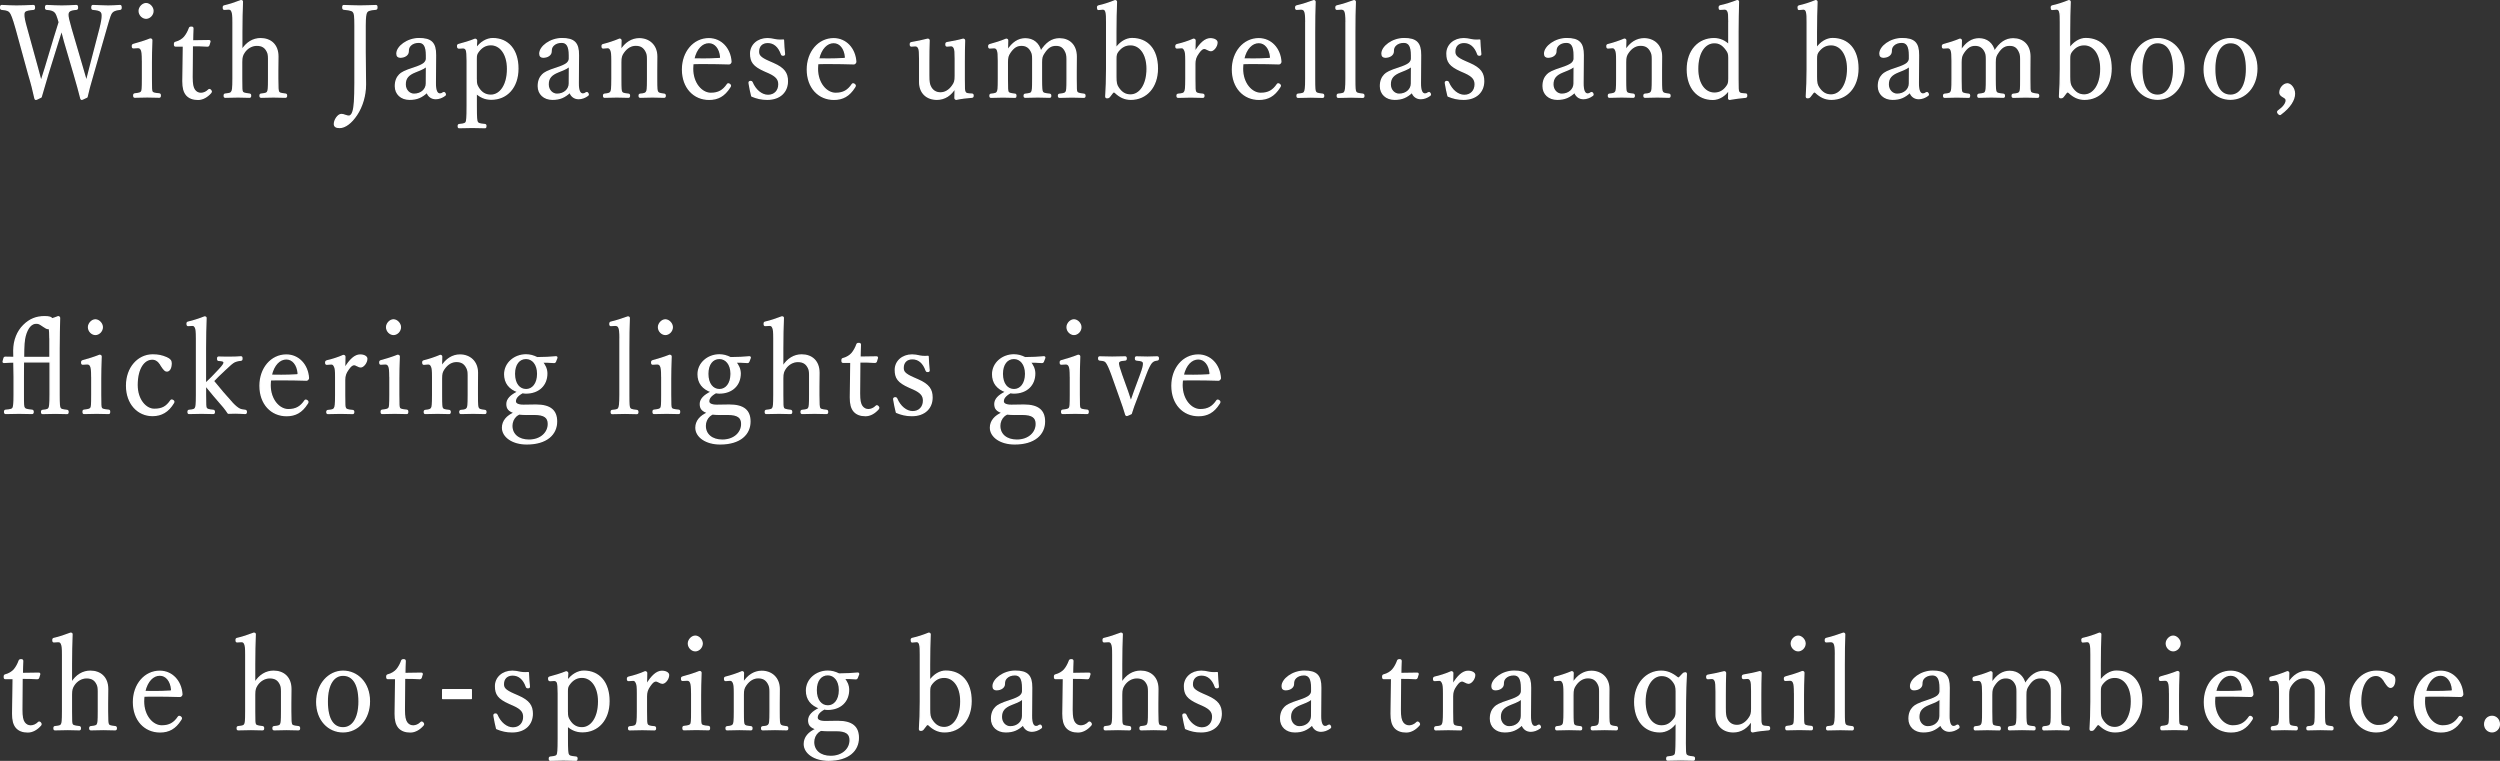 <svg enable-background="new 0 0 504.18 153.44" viewBox="0 0 504.18 153.44" xmlns="http://www.w3.org/2000/svg"><rect x="0" y="0" width="504.18" height="153.44" fill="#333333" stroke="none"/><g style="fill:#fff;stroke:#fff;stroke-width:.283;stroke-linecap:round;stroke-linejoin:round;stroke-miterlimit:10"><path d="m16.59 13.58c.42 1.4.62 2.13.84 2.89.17-.65.37-1.46.74-2.91l2.03-7.8c.32-1.27.44-2.05.44-2.57 0-.88-.32-1.2-1.88-1.33-.17-.03-.22-.08-.22-.31 0-.36.05-.42.22-.42.86.03 2.2.1 3.06.1s1.56-.05 2.37-.1c.17 0 .22.08.22.42 0 .23-.05.29-.22.31-.94.1-1.38.31-1.66.65-.25.31-.37.55-1.14 3.25l-2.62 9.15c-.72 2.47-.96 3.38-1.24 4.65-.94.44-.99.47-1.04.47-.07 0-.15-.08-.17-.18-.37-1.43-.74-2.86-1.36-4.94l-1.93-6.58c-.22-.91-.44-1.66-.62-2.29-.17.62-.42 1.35-.69 2.21l-2.08 6.68c-.74 2.5-1.01 3.38-1.36 4.63-.89.44-.96.47-1.04.47s-.15-.05-.17-.16c-.35-1.59-.69-2.99-1.29-4.97l-2.5-9.12c-.62-2.21-.96-2.99-1.21-3.3-.3-.36-.57-.52-1.7-.62-.18-.03-.23-.08-.23-.31 0-.36.05-.42.22-.42.99.05 1.98.1 2.96.1.96 0 2.47-.05 3.41-.1.15 0 .2.05.2.42 0 .23-.05.29-.2.31-1.75.15-1.94.39-1.94 1.14 0 .52.12 1.2.57 2.78l2.15 7.8c.37 1.33.59 2.21.77 2.89.22-.68.47-1.43.89-2.81l1.8-6.01c.49-1.56.72-2.34.99-3.17-.35-1.2-.54-1.72-.79-2-.32-.36-.79-.57-1.73-.62-.18-.03-.23-.08-.23-.31 0-.36.05-.42.22-.42.96.05 2.08.1 3.04.1s1.98-.05 2.89-.1c.2 0 .25.05.25.42 0 .23-.05.29-.25.31-1.33.1-1.68.42-1.68 1.14 0 .44.15 1.12.62 2.76z"/><path d="m28.74 12.23c0-1.3-.07-1.82-.2-2.13-.15-.36-.37-.52-.72-.52l-.91.05c-.15 0-.2-.05-.2-.34 0-.23.05-.26.3-.34.82-.21 2.35-.68 3.29-1.07.2 0 .3.08.3.23-.07 1.85-.1 3.25-.1 4.47v3.25c0 2.11.03 2.44.15 2.68s.44.36 1.46.44c.15.03.2.08.2.29 0 .29-.05.34-.2.34-.74-.03-1.66-.05-2.4-.05-.77 0-1.8.03-2.52.05-.15 0-.2-.05-.2-.34 0-.21.05-.26.2-.29.96-.1 1.19-.21 1.36-.44.15-.21.2-.6.2-2.68v-3.6zm2.1-10.03c0 .81-.69 1.46-1.38 1.46s-1.38-.65-1.38-1.46c0-.73.69-1.46 1.38-1.46s1.38.73 1.38 1.46z"/><path d="m35.46 9.27c-.2 0-.25-.03-.25-.34 0-.26.02-.34.25-.39.67-.16 1.38-.6 1.75-1.04.42-.49.79-1.2.99-1.77.05-.16.12-.23.37-.23.27 0 .32.05.32.26-.02.65-.07 1.72-.07 2.5.91 0 2.37-.03 3.36-.05.12 0 .15.03.15.16l-.22.73c-.05.13-.12.18-.25.18-.89-.08-2.25-.08-3.09-.08l-.05 6.37c0 1.4.15 2.11.49 2.6.32.44.77.68 1.31.68s1.14-.26 1.56-.7c.05-.05.1-.08.15-.08.17 0 .37.26.37.42 0 .05-.03.1-.07.16-.74.86-1.66 1.38-2.59 1.38-1.01 0-1.78-.29-2.3-.88-.52-.62-.74-1.46-.74-2.78 0-1.2.05-2.37.05-3.54l.05-3.56z"/><path d="m48.75 10.18c.96-1.59 2.32-2.37 3.8-2.37 1.98 0 3.48 1.2 3.48 3.59 0 1.4-.03 2.18-.03 2.83v1.64c0 2 .05 2.39.17 2.65s.35.36 1.38.47c.17.03.22.08.22.31s-.05.29-.25.29c-.74-.03-1.66-.05-2.37-.05-.84 0-1.68.03-2.45.05-.2 0-.25-.05-.25-.29 0-.23.05-.29.25-.31.91-.08 1.16-.21 1.28-.47.15-.31.2-.62.2-2.65v-4.03c0-.68-.07-1.07-.25-1.43-.42-.88-1.06-1.3-2.15-1.3-.99 0-1.95.55-2.54 1.43-.37.57-.52.94-.52 2v3.33c0 2.11.02 2.37.15 2.65.1.23.4.36 1.43.47.17.03.22.08.22.31s-.05.29-.22.29c-.77-.03-1.56-.05-2.3-.05-.81 0-1.78.03-2.57.05-.15 0-.2-.05-.2-.29 0-.23.05-.29.2-.31.96-.1 1.16-.18 1.31-.47.18-.26.26-.62.26-2.65v-11.41c0-1.35-.05-1.74-.2-2.13s-.35-.52-.69-.52l-.86.05c-.15 0-.2-.05-.2-.34 0-.23.02-.29.3-.34.83-.18 2.26-.65 3.25-1.04.2 0 .27.08.27.18-.07 1.92-.12 3.72-.12 6.16z"/><path d="m71.6 5.11c0-1.92-.07-2.31-.27-2.65-.17-.29-.47-.49-1.98-.62-.15-.03-.2-.08-.2-.34 0-.34.05-.36.2-.36.96.03 2.25.08 3.21.08 1.01 0 2.27-.05 3.24-.08.15 0 .2.05.2.36 0 .26-.05.31-.2.34-1.31.1-1.68.29-1.88.62-.17.29-.3.94-.3 2.7v5.41c0 2.78.07 3.82.07 6.45 0 2.29-.69 4.47-1.75 6.08-1.14 1.74-2.42 2.6-3.43 2.6-.77 0-1.06-.23-1.06-.7 0-.83.77-1.9 1.38-1.9.25 0 .44.05.79.18s.54.16.74.16c.35 0 .67-.34.84-.94.27-.81.4-2.42.4-5.8z"/><path d="m87.78 16.76c-.02 1.61.37 2.21.94 2.21.22 0 .4-.05.59-.21.1-.05.17-.08.22-.08.12 0 .27.21.27.39 0 .05-.02.1-.1.16-.59.44-1.24.65-1.83.65-.84 0-1.48-.49-1.75-1.3-1.09 1.01-2.03 1.43-3.53 1.43-1.68 0-2.84-1.07-2.84-2.63 0-1.09.35-1.79.84-2.29.37-.39 1.04-.78 2.94-1.38.96-.31 1.58-.6 1.95-.88.32-.26.54-.62.54-.99v-.68c0-1.85-.49-2.65-1.58-2.65-.77 0-1.31.26-1.68.62-.32.34-.45.65-.45 1.27 0 .6-.64 1.12-1.58 1.12-.42 0-.67-.21-.67-.7 0-1.4 2.1-3.02 4.45-3.02 2.45 0 3.33.88 3.31 3.33zm-1.76-3.51c-.27.36-.72.62-2.27 1.22-1.43.57-2.05 1.27-2.05 2.55 0 1.17.84 2 1.8 2 1.48 0 2.5-.99 2.5-2.18z"/><path d="m96.03 21.31c0 2.55.07 3.07.22 3.33.17.29.42.39 1.53.49.15.03.2.08.2.31s-.05.29-.17.29c-.79-.03-1.85-.05-2.57-.05-.84 0-1.88.03-2.64.05-.12 0-.17-.05-.17-.29s.05-.29.22-.31c1.01-.08 1.26-.23 1.38-.49s.2-.75.2-3.33v-9.05c0-1.25-.07-1.87-.15-2.11-.1-.31-.32-.52-.69-.52l-.79.05c-.22 0-.3-.05-.3-.42 0-.18.05-.23.27-.29.84-.21 2.22-.62 3.24-1.04.15 0 .3.13.3.26-.05.65-.07 1.17-.07 1.61.86-1.27 2.15-2 3.33-2 3.06 0 5.06 2.24 5.06 6.03 0 3.8-2.25 6.16-5.34 6.16-1.24 0-2.2-.44-3.06-1.22zm0-5.31c0 .86.07 1.14.44 1.74.62.99 1.43 1.48 2.52 1.48 1.83 0 3.38-1.92 3.38-5.33 0-3.04-1.48-4.89-3.38-4.89-1.09 0-1.88.52-2.5 1.33-.4.52-.47.81-.47 1.51v4.16z"/><path d="m116.6 16.76c-.02 1.61.37 2.21.94 2.21.22 0 .4-.05.59-.21.1-.05.17-.08.22-.08.12 0 .27.21.27.39 0 .05-.02.1-.1.16-.59.44-1.24.65-1.83.65-.84 0-1.48-.49-1.75-1.3-1.09 1.01-2.03 1.43-3.53 1.43-1.68 0-2.84-1.07-2.84-2.63 0-1.09.35-1.79.84-2.29.37-.39 1.04-.78 2.94-1.38.96-.31 1.58-.6 1.95-.88.32-.26.54-.62.54-.99v-.68c0-1.85-.49-2.65-1.58-2.65-.77 0-1.31.26-1.68.62-.32.34-.45.65-.45 1.27 0 .6-.64 1.12-1.58 1.12-.42 0-.67-.21-.67-.7 0-1.4 2.1-3.02 4.45-3.02 2.45 0 3.33.88 3.31 3.33zm-1.75-3.51c-.27.36-.72.62-2.27 1.22-1.43.57-2.05 1.27-2.05 2.55 0 1.17.84 2 1.8 2 1.48 0 2.5-.99 2.5-2.18z"/><path d="m121.66 9.66c-.17 0-.22-.05-.22-.39 0-.16.05-.23.32-.29.79-.18 2.22-.65 3.19-1.07.17 0 .27.1.27.23-.02.68-.05 1.4-.05 2.08.96-1.59 2.3-2.39 3.75-2.39 1.95 0 3.51 1.3 3.51 3.56 0 .94-.02 2.21-.02 2.86v1.64c0 2.13.05 2.39.2 2.65s.37.36 1.31.47c.17.03.22.08.22.29 0 .23-.05.29-.22.29-.72-.03-1.58-.05-2.32-.05-.79 0-1.7.03-2.47.05-.17 0-.22-.05-.22-.29 0-.21.05-.26.22-.29.82-.05 1.09-.18 1.26-.47.15-.23.22-.49.22-2.65v-3.98c0-.75-.07-1.07-.27-1.48-.42-.88-1.06-1.33-2.12-1.33-.94 0-1.8.47-2.5 1.46-.42.6-.54.99-.54 2v3.33c0 2.13.05 2.44.17 2.65.17.29.35.36 1.38.47.15.03.2.08.2.29 0 .23-.05.29-.2.29-.74-.03-1.58-.05-2.32-.05-.82 0-1.73.03-2.47.05-.15 0-.2-.05-.2-.29 0-.21.05-.26.2-.29.89-.08 1.09-.21 1.26-.47.15-.23.22-.65.22-2.65v-3.64c0-1.33-.05-1.74-.2-2.11-.17-.39-.37-.55-.69-.55z"/><path d="m139.67 13.87c0 2.99 1.85 4.97 3.68 4.97 1.56 0 2.52-.57 3.36-1.82.05-.08.1-.1.17-.1.17 0 .42.21.42.34 0 .1-.05.21-.15.34-1.09 1.72-2.37 2.42-4.15 2.42-3.04 0-5.34-2.34-5.34-6.01 0-3.51 2.27-6.19 5.29-6.19 2.47 0 4.27 1.98 4.45 4.6 0 .1 0 .18-.12.31-.1.1-.17.13-.25.13-1.7-.05-3.33-.08-4.87-.08-.84 0-1.66 0-2.42.03-.02.2-.07.59-.07 1.06zm2.25-1.95c1.04 0 2.05-.03 3.19-.1.17 0 .25-.13.25-.34-.15-1.72-1.09-2.91-2.4-2.91-1.36 0-2.57 1.17-3.06 3.33.71.02 1.38.02 2.02.02z"/><path d="m154.17 14.26c-2.2-.99-2.77-1.82-2.77-3.46 0-1.69 1.41-2.99 3.38-2.99.45 0 .99.08 1.63.23.3.05.59.08.96.08.17 0 .27 0 .62-.03.02.86.12 1.95.2 2.78v.08c0 .1-.07.16-.32.16-.15 0-.2-.05-.25-.18-.54-1.56-1.51-2.39-2.79-2.39-1.16 0-1.88.73-1.88 1.85 0 .75.27 1.25 2.12 2.05l.89.39c2.2.96 2.82 1.98 2.82 3.54 0 2.08-1.43 3.64-4.05 3.64-1.19 0-2.1-.23-3.11-.65-.22-.83-.37-1.64-.52-2.5l-.02-.21c0-.13.12-.21.3-.21s.22.05.27.16c.67 1.61 1.95 2.65 3.24 2.65 1.33 0 2.2-.94 2.2-2.24 0-.99-.47-1.66-2.05-2.37z"/><path d="m164.84 13.87c0 2.99 1.85 4.97 3.68 4.97 1.56 0 2.52-.57 3.36-1.82.05-.08.1-.1.17-.1.17 0 .42.21.42.34 0 .1-.05.21-.15.34-1.09 1.72-2.37 2.42-4.15 2.42-3.04 0-5.34-2.34-5.34-6.01 0-3.51 2.27-6.19 5.29-6.19 2.47 0 4.27 1.98 4.45 4.6 0 .1 0 .18-.12.31-.1.1-.17.13-.25.13-1.7-.05-3.33-.08-4.87-.08-.84 0-1.66 0-2.42.03-.02.2-.07.59-.07 1.06zm2.25-1.95c1.04 0 2.05-.03 3.19-.1.17 0 .25-.13.25-.34-.15-1.72-1.09-2.91-2.4-2.91-1.36 0-2.57 1.17-3.06 3.33.71.02 1.38.02 2.02.02z"/><path d="m196.01 18.99c.17.03.22.08.22.29 0 .23-.05.29-.22.31-.91.05-2.3.23-3.16.42-.12 0-.25-.1-.25-.23.02-.73.05-1.4.05-2.11-.87 1.51-2.15 2.34-3.71 2.34-2 0-3.46-1.25-3.46-3.48 0-.96 0-1.77 0-2.76v-1.92c0-1.27-.05-1.77-.17-2.08-.15-.36-.37-.55-.72-.55l-.77.05c-.17 0-.22-.08-.22-.31 0-.26.02-.31.3-.36.96-.16 2.22-.42 3.19-.68.17 0 .27.1.27.23-.05 1.48-.07 2.65-.07 4.39v2.6c0 1.4.1 1.82.3 2.26.42.91 1.16 1.35 2.08 1.35.94 0 1.8-.52 2.45-1.46.42-.6.54-.96.54-1.98v-3.48c0-1.33-.05-1.77-.17-2.08-.15-.36-.37-.55-.69-.55l-.8.07c-.17 0-.22-.08-.22-.31 0-.26.03-.31.27-.36.99-.16 2.3-.42 3.19-.68.17 0 .27.1.27.26-.05 1.43-.07 2.63-.07 4.37v3.43c0 2 .02 2.29.17 2.57.12.26.32.39.96.42z"/><path d="m199.62 9.66c-.15 0-.2-.05-.2-.36 0-.18.05-.23.3-.31.84-.21 2.22-.65 3.21-1.07.17 0 .27.1.27.23-.02.68-.05 1.43-.05 2.11 1.06-1.69 2.27-2.42 3.63-2.42 1.56 0 2.72.91 3.11 2.57 1.09-1.77 2.3-2.57 3.78-2.57 1.93 0 3.36 1.25 3.36 3.56 0 .94-.02 2.21-.02 2.86v1.64c0 2.13.02 2.39.15 2.65.1.21.37.36 1.43.47.15.03.2.08.2.29 0 .23-.05.29-.2.29-.69-.03-1.61-.05-2.37-.05-.79 0-1.7.03-2.52.05-.17 0-.22-.05-.22-.29 0-.21.05-.26.22-.29.94-.08 1.16-.21 1.31-.47s.2-.49.2-2.65v-3.98c0-.75-.1-1.12-.27-1.48-.42-.94-1.01-1.33-1.98-1.33-.99 0-1.68.44-2.37 1.48-.45.65-.57 1.01-.57 1.98v3.33c0 2.03.07 2.42.2 2.65.15.26.35.36 1.46.47.15.03.2.08.2.31 0 .21-.05.26-.2.26-.77-.03-1.71-.05-2.4-.05-.82 0-1.75.03-2.52.05-.15 0-.2-.05-.2-.26 0-.23.05-.29.22-.31.99-.1 1.19-.21 1.31-.47.15-.31.2-.62.2-2.65v-4.03c0-.7-.07-1.07-.25-1.43-.4-.86-1.06-1.33-2.03-1.33-.96 0-1.63.42-2.35 1.48-.4.6-.52.99-.52 1.98v3.33c0 2.03.03 2.37.15 2.65.1.23.37.36 1.41.47.12.03.17.08.17.29 0 .23-.05.29-.17.29-.72-.03-1.66-.05-2.42-.05-.79 0-1.66.03-2.42.05-.15 0-.2-.05-.2-.29 0-.21.05-.26.2-.29.96-.08 1.14-.21 1.28-.47.17-.31.22-.6.22-2.65v-3.64c0-1.3-.05-1.72-.17-2.08-.12-.39-.37-.57-.72-.57z"/><path d="m225.03 9.79c.89-1.3 2.12-2 3.26-2 3.09 0 5.11 2.16 5.11 6.03 0 3.72-2.22 6.19-5.34 6.19-1.23 0-2.2-.47-3.16-1.38-.07-.08-.17-.1-.25-.1-.1 0-.17.03-.25.1l-.64.83c-.17.21-.27.23-.52.23-.17 0-.22-.05-.22-.29.1-1.43.17-3.43.17-5.46v-9.48c0-.91 0-1.66-.15-2.13-.12-.36-.32-.52-.64-.52l-.87.08c-.12 0-.17-.08-.17-.39 0-.21.07-.26.27-.31.87-.18 2.25-.62 3.24-1.04.17 0 .27.08.27.21-.07 1.87-.12 3.69-.12 6.14v3.29zm0 5.69c0 1.17.1 1.64.44 2.16.69 1.07 1.48 1.53 2.52 1.53 1.85 0 3.36-1.98 3.36-5.3 0-3.07-1.48-4.86-3.36-4.86-1.06 0-1.83.44-2.52 1.3-.37.47-.44.81-.44 1.56z"/><path d="m237.38 9.66c-.17 0-.22-.05-.22-.31 0-.23.05-.29.3-.36.84-.18 2.27-.62 3.24-1.07.17 0 .3.1.3.23-.03.75-.05 1.46-.05 2.44 1.11-1.9 2.15-2.76 3.14-2.76.79 0 1.33.34 1.33.73 0 .81-.72 1.64-1.21 1.64-.2 0-.35-.05-.69-.23-.35-.18-.47-.23-.64-.23-.37 0-.72.26-1.21.96-.54.75-.72 1.33-.72 2.18v3.02c0 2.11.02 2.37.17 2.65.12.23.37.39 1.46.47.15.03.2.08.2.29 0 .23-.07.29-.2.29-.74-.03-1.71-.05-2.45-.05s-1.78.03-2.52.05c-.17 0-.22-.05-.22-.29 0-.21.05-.26.22-.29.96-.08 1.14-.18 1.31-.47.17-.26.25-.73.25-2.65v-3.64c0-1.35-.05-1.72-.22-2.11-.2-.42-.37-.55-.67-.55z"/><path d="m250.57 13.87c0 2.99 1.85 4.97 3.68 4.97 1.56 0 2.52-.57 3.36-1.82.05-.08.1-.1.17-.1.17 0 .42.21.42.34 0 .1-.05.21-.15.34-1.09 1.72-2.37 2.42-4.15 2.42-3.04 0-5.34-2.34-5.34-6.01 0-3.51 2.27-6.19 5.29-6.19 2.47 0 4.27 1.98 4.45 4.6 0 .1 0 .18-.12.31-.1.1-.17.13-.25.13-1.7-.05-3.33-.08-4.87-.08-.84 0-1.66 0-2.42.03-.02.2-.07.59-.07 1.06zm2.25-1.95c1.04 0 2.05-.03 3.19-.1.17 0 .25-.13.25-.34-.15-1.72-1.09-2.91-2.4-2.91-1.36 0-2.57 1.17-3.06 3.33.71.02 1.38.02 2.02.02z"/><path d="m263.36 4.46c0-1.3-.07-1.82-.2-2.13-.12-.34-.37-.52-.77-.52l-.87.05c-.15 0-.2-.05-.2-.31s.05-.31.27-.36c.84-.18 2.4-.68 3.36-1.04.15 0 .25.08.25.21-.07 1.79-.1 3.72-.1 6.19v9.31c0 2.11.05 2.42.2 2.68s.37.36 1.41.47c.17.03.22.08.22.31s-.05.29-.22.29c-.74-.03-1.63-.05-2.35-.05-.81 0-1.78.03-2.57.05-.15 0-.2-.05-.2-.29 0-.23.05-.29.2-.31 1.01-.08 1.19-.21 1.31-.47.15-.29.25-.75.25-2.68v-11.4z"/><path d="m271.47 4.46c0-1.3-.07-1.82-.2-2.13-.12-.34-.37-.52-.77-.52l-.87.05c-.15 0-.2-.05-.2-.31s.05-.31.27-.36c.84-.18 2.4-.68 3.36-1.04.15 0 .25.08.25.21-.07 1.79-.1 3.72-.1 6.19v9.31c0 2.11.05 2.42.2 2.68s.37.36 1.41.47c.17.03.22.08.22.31s-.05.29-.22.29c-.74-.03-1.63-.05-2.35-.05-.81 0-1.78.03-2.57.05-.15 0-.2-.05-.2-.29 0-.23.05-.29.2-.31 1.01-.08 1.19-.21 1.31-.47.15-.29.25-.75.25-2.68v-11.4z"/><path d="m286.44 16.76c-.02 1.61.37 2.21.94 2.21.22 0 .4-.05.59-.21.1-.05.17-.08.22-.08.12 0 .27.21.27.39 0 .05-.02.1-.1.16-.59.44-1.24.65-1.83.65-.84 0-1.48-.49-1.75-1.3-1.09 1.01-2.03 1.43-3.53 1.43-1.68 0-2.84-1.07-2.84-2.63 0-1.09.35-1.79.84-2.29.37-.39 1.04-.78 2.94-1.38.96-.31 1.58-.6 1.95-.88.32-.26.54-.62.54-.99v-.68c0-1.85-.49-2.65-1.58-2.65-.77 0-1.31.26-1.68.62-.32.34-.45.65-.45 1.27 0 .6-.64 1.12-1.58 1.12-.42 0-.67-.21-.67-.7 0-1.4 2.1-3.02 4.45-3.02 2.45 0 3.33.88 3.31 3.33zm-1.76-3.51c-.27.36-.72.62-2.27 1.22-1.43.57-2.05 1.27-2.05 2.55 0 1.17.84 2 1.8 2 1.48 0 2.5-.99 2.5-2.18z"/><path d="m294.59 14.26c-2.2-.99-2.77-1.82-2.77-3.46 0-1.69 1.41-2.99 3.38-2.99.45 0 .99.08 1.63.23.3.05.59.08.96.08.17 0 .27 0 .62-.03.02.86.12 1.95.2 2.78v.08c0 .1-.07.16-.32.16-.15 0-.2-.05-.25-.18-.54-1.56-1.51-2.39-2.79-2.39-1.16 0-1.88.73-1.88 1.85 0 .75.27 1.25 2.12 2.05l.89.39c2.2.96 2.82 1.98 2.82 3.54 0 2.08-1.43 3.64-4.05 3.64-1.19 0-2.1-.23-3.11-.65-.22-.83-.37-1.64-.52-2.5l-.02-.21c0-.13.12-.21.3-.21s.22.05.27.16c.67 1.61 1.95 2.65 3.24 2.65 1.33 0 2.2-.94 2.2-2.24 0-.99-.47-1.66-2.05-2.37z"/><path d="m319.24 16.76c-.02 1.61.37 2.21.94 2.21.22 0 .4-.05.59-.21.1-.05.17-.08.22-.08.12 0 .27.21.27.39 0 .05-.02.1-.1.16-.59.44-1.24.65-1.83.65-.84 0-1.48-.49-1.75-1.3-1.09 1.01-2.03 1.43-3.53 1.43-1.68 0-2.84-1.07-2.84-2.63 0-1.09.35-1.79.84-2.29.37-.39 1.04-.78 2.94-1.38.96-.31 1.58-.6 1.95-.88.32-.26.54-.62.54-.99v-.68c0-1.85-.49-2.65-1.58-2.65-.77 0-1.31.26-1.68.62-.32.34-.45.65-.45 1.27 0 .6-.64 1.12-1.58 1.12-.42 0-.67-.21-.67-.7 0-1.4 2.1-3.02 4.45-3.02 2.45 0 3.33.88 3.31 3.33zm-1.76-3.51c-.27.36-.72.62-2.27 1.22-1.43.57-2.05 1.27-2.05 2.55 0 1.17.84 2 1.8 2 1.48 0 2.5-.99 2.5-2.18z"/><path d="m324.3 9.66c-.17 0-.22-.05-.22-.39 0-.16.05-.23.32-.29.79-.18 2.22-.65 3.19-1.07.17 0 .27.1.27.23-.02.68-.05 1.4-.05 2.08.96-1.59 2.3-2.39 3.75-2.39 1.95 0 3.51 1.3 3.51 3.56 0 .94-.02 2.21-.02 2.86v1.64c0 2.13.05 2.39.2 2.65s.37.36 1.31.47c.17.03.22.08.22.29 0 .23-.05.29-.22.29-.72-.03-1.58-.05-2.32-.05-.79 0-1.7.03-2.47.05-.17 0-.22-.05-.22-.29 0-.21.05-.26.22-.29.82-.05 1.09-.18 1.26-.47.15-.23.22-.49.22-2.65v-3.98c0-.75-.07-1.07-.27-1.48-.42-.88-1.06-1.33-2.12-1.33-.94 0-1.8.47-2.5 1.46-.42.6-.54.99-.54 2v3.33c0 2.13.05 2.44.17 2.65.17.29.35.36 1.38.47.15.03.2.08.2.29 0 .23-.05.29-.2.29-.74-.03-1.58-.05-2.32-.05-.82 0-1.73.03-2.47.05-.15 0-.2-.05-.2-.29 0-.21.05-.26.2-.29.89-.08 1.09-.21 1.26-.47.15-.23.22-.65.22-2.65v-3.64c0-1.33-.05-1.74-.2-2.11-.17-.39-.37-.55-.69-.55z"/><path d="m348.68 4.46c0-1.4-.05-1.85-.17-2.13-.17-.39-.37-.52-.72-.52l-.89.05c-.12 0-.17-.05-.17-.26 0-.31.05-.36.25-.42.94-.18 2.37-.65 3.36-1.04.15 0 .25.08.25.18-.05 1.87-.1 3.72-.1 6.14v9.46c0 1.98.02 2.37.15 2.6.12.26.35.39.94.42l.44.03c.17 0 .22.05.22.29 0 .26-.05.31-.22.34-.96.08-2.32.26-3.19.42-.15 0-.2-.08-.2-.23.02-.7.05-1.14.05-1.74-.74 1.22-2.03 1.98-3.24 1.98-3.11 0-5.14-2.34-5.14-6.03 0-3.8 2.27-6.19 5.36-6.19 1.19 0 2.25.49 3.01 1.3v-4.65zm0 7.17c0-.73-.12-1.07-.47-1.56-.77-1.09-1.51-1.48-2.47-1.48-1.95 0-3.38 1.98-3.38 5.3 0 3.09 1.48 4.91 3.38 4.91.99 0 1.8-.39 2.47-1.3.37-.49.47-.78.47-1.64z"/><path d="m366.31 9.79c.89-1.3 2.12-2 3.26-2 3.09 0 5.11 2.16 5.11 6.03 0 3.72-2.22 6.19-5.34 6.19-1.23 0-2.2-.47-3.16-1.38-.07-.08-.17-.1-.25-.1-.1 0-.17.03-.25.1l-.64.83c-.17.21-.27.23-.52.23-.17 0-.22-.05-.22-.29.1-1.43.17-3.43.17-5.46v-9.48c0-.91 0-1.66-.15-2.13-.12-.36-.32-.52-.64-.52l-.87.08c-.12 0-.17-.08-.17-.39 0-.21.07-.26.27-.31.87-.18 2.25-.62 3.24-1.04.17 0 .27.08.27.21-.07 1.87-.12 3.69-.12 6.14v3.29zm0 5.69c0 1.17.1 1.64.44 2.16.69 1.07 1.48 1.53 2.52 1.53 1.85 0 3.36-1.98 3.36-5.3 0-3.07-1.48-4.86-3.36-4.86-1.06 0-1.83.44-2.52 1.3-.37.47-.44.81-.44 1.56z"/><path d="m386.86 16.76c-.02 1.61.37 2.21.94 2.21.22 0 .4-.05.59-.21.1-.05.17-.08.22-.08.12 0 .27.21.27.39 0 .05-.02.1-.1.16-.59.44-1.24.65-1.83.65-.84 0-1.48-.49-1.75-1.3-1.09 1.01-2.03 1.43-3.53 1.43-1.68 0-2.84-1.07-2.84-2.63 0-1.09.35-1.79.84-2.29.37-.39 1.04-.78 2.94-1.38.96-.31 1.58-.6 1.95-.88.32-.26.54-.62.54-.99v-.68c0-1.85-.49-2.65-1.58-2.65-.77 0-1.31.26-1.68.62-.32.34-.45.65-.45 1.27 0 .6-.64 1.12-1.58 1.12-.42 0-.67-.21-.67-.7 0-1.4 2.1-3.02 4.45-3.02 2.45 0 3.33.88 3.31 3.33zm-1.75-3.51c-.27.36-.72.62-2.27 1.22-1.43.57-2.05 1.27-2.05 2.55 0 1.17.84 2 1.8 2 1.48 0 2.5-.99 2.5-2.18z"/><path d="m391.95 9.66c-.15 0-.2-.05-.2-.36 0-.18.05-.23.3-.31.84-.21 2.22-.65 3.21-1.07.17 0 .27.1.27.23-.02.68-.05 1.43-.05 2.11 1.06-1.69 2.27-2.42 3.63-2.42 1.56 0 2.72.91 3.11 2.57 1.09-1.77 2.3-2.57 3.78-2.57 1.93 0 3.36 1.25 3.36 3.56 0 .94-.02 2.21-.02 2.86v1.64c0 2.13.02 2.39.15 2.65.1.21.37.36 1.43.47.15.03.2.08.2.29 0 .23-.05.29-.2.29-.69-.03-1.61-.05-2.37-.05-.79 0-1.7.03-2.52.05-.17 0-.22-.05-.22-.29 0-.21.05-.26.22-.29.94-.08 1.16-.21 1.31-.47s.2-.49.2-2.65v-3.98c0-.75-.1-1.12-.27-1.48-.42-.94-1.01-1.33-1.98-1.33-.99 0-1.68.44-2.37 1.48-.45.65-.57 1.01-.57 1.98v3.33c0 2.03.07 2.42.2 2.65.15.26.35.36 1.46.47.15.03.2.08.2.31 0 .21-.05.26-.2.26-.77-.03-1.71-.05-2.4-.05-.82 0-1.75.03-2.52.05-.15 0-.2-.05-.2-.26 0-.23.05-.29.22-.31.99-.1 1.19-.21 1.31-.47.15-.31.2-.62.2-2.65v-4.03c0-.7-.07-1.07-.25-1.43-.4-.86-1.06-1.33-2.03-1.33-.96 0-1.63.42-2.35 1.48-.4.6-.52.99-.52 1.98v3.33c0 2.03.03 2.37.15 2.65.1.23.37.36 1.41.47.12.03.17.08.17.29 0 .23-.05.29-.17.29-.72-.03-1.66-.05-2.42-.05-.79 0-1.66.03-2.42.05-.15 0-.2-.05-.2-.29 0-.21.05-.26.2-.29.96-.08 1.14-.21 1.28-.47.17-.31.22-.6.22-2.65v-3.64c0-1.3-.05-1.72-.17-2.08-.12-.39-.37-.57-.72-.57z"/><path d="m417.37 9.79c.89-1.3 2.12-2 3.26-2 3.09 0 5.11 2.16 5.11 6.03 0 3.72-2.22 6.19-5.34 6.19-1.23 0-2.2-.47-3.16-1.38-.07-.08-.17-.1-.25-.1-.1 0-.17.03-.25.1l-.64.83c-.17.21-.27.23-.52.23-.17 0-.22-.05-.22-.29.1-1.43.17-3.43.17-5.46v-9.48c0-.91 0-1.66-.15-2.13-.12-.36-.32-.52-.64-.52l-.87.08c-.12 0-.17-.08-.17-.39 0-.21.07-.26.27-.31.87-.18 2.25-.62 3.24-1.04.17 0 .27.08.27.21-.07 1.87-.12 3.69-.12 6.14v3.29zm0 5.69c0 1.17.1 1.64.44 2.16.69 1.07 1.48 1.53 2.52 1.53 1.85 0 3.36-1.98 3.36-5.3 0-3.07-1.48-4.86-3.36-4.86-1.06 0-1.83.44-2.52 1.3-.37.47-.44.81-.44 1.56z"/><path d="m440.44 13.84c0 3.59-2.3 6.16-5.31 6.16-2.94 0-5.29-2.39-5.29-6.01 0-3.61 2.45-6.19 5.29-6.19s5.31 2.3 5.31 6.04zm-8.5.08c0 3.69 1.28 5.3 3.19 5.3 1.85 0 3.24-1.77 3.24-5.3 0-3.8-1.38-5.33-3.24-5.33s-3.19 1.77-3.19 5.33z"/><path d="m455.13 13.84c0 3.59-2.3 6.16-5.31 6.16-2.94 0-5.29-2.39-5.29-6.01 0-3.61 2.45-6.19 5.29-6.19s5.31 2.3 5.31 6.04zm-8.49.08c0 3.69 1.28 5.3 3.19 5.3 1.85 0 3.24-1.77 3.24-5.3 0-3.8-1.38-5.33-3.24-5.33s-3.19 1.77-3.19 5.33z"/><path d="m459.95 23c-.05.05-.1.08-.15.08-.17 0-.45-.31-.45-.49 0-.1.05-.16.12-.21 1.01-.7 1.61-1.48 1.61-2.13 0-.29-.15-.47-.42-.62-.74-.42-.86-.62-.86-.99 0-.83.74-1.72 1.51-1.72.62 0 1.41.88 1.41 1.98 0 1.21-.87 2.69-2.77 4.1z"/><path d="m4.71 72.98c-.02.93-.02 2.02-.02 3.06v3.59c0 2.03.02 2.37.2 2.65.15.26.47.37 1.56.47.15.03.22.08.22.31s-.05.31-.22.31c-.77-.03-1.88-.05-2.62-.05-.79 0-1.9.03-2.67.05-.17 0-.22-.08-.22-.31s.05-.29.22-.31c1.01-.08 1.33-.18 1.48-.47.15-.31.22-.86.22-2.65v-3.61c0-1.07-.03-2.16-.05-3.02-.54 0-1.24.03-2.05.08-.1 0-.12-.05-.12-.16l.2-.73c.05-.1.1-.13.25-.13.62.03 1.19.03 1.73.03-.02-.42-.02-1.04-.02-1.4 0-2.03.74-3.85 1.98-5.07 1.21-1.2 2.52-1.74 4.2-1.74 1.04 0 1.36.16 1.51.44.4-.13.89-.29 1.24-.44.15 0 .27.1.27.23-.05 1.79-.1 3.69-.1 6.16v9.36c0 1.98.05 2.37.2 2.68.15.29.45.36 1.41.47.15.03.2.08.2.29 0 .26-.05.31-.2.31-.77-.03-1.63-.05-2.37-.05-.79 0-1.75.03-2.54.05-.15 0-.2-.05-.2-.31 0-.21.05-.26.2-.29.94-.08 1.16-.21 1.29-.47.15-.29.22-.75.22-2.68v-6.66h-5.4zm5.36-4.76c0-.86-.02-1.59-.15-2.05-.07.05-.15.08-.22.08-.22 0-.49-.13-.96-.47l-.15-.1c-.64-.44-.82-.52-1.31-.52-.87 0-1.73.75-2.22 2.57-.2.75-.32 1.82-.32 4.37h5.34v-3.88z"/><path d="m18.52 76.02c0-1.3-.07-1.82-.2-2.13-.15-.36-.37-.52-.72-.52l-.91.05c-.15 0-.2-.05-.2-.34 0-.23.05-.26.3-.34.82-.21 2.35-.68 3.29-1.07.2 0 .3.08.3.23-.07 1.85-.1 3.25-.1 4.47v3.25c0 2.11.03 2.44.15 2.68.12.23.44.36 1.46.44.15.03.2.08.2.29 0 .29-.05.34-.2.34-.74-.03-1.66-.05-2.4-.05-.77 0-1.8.03-2.52.05-.15 0-.2-.05-.2-.34 0-.21.05-.26.2-.29.96-.1 1.19-.21 1.36-.44.15-.21.2-.6.2-2.68v-3.6zm2.1-10.04c0 .81-.69 1.46-1.38 1.46s-1.38-.65-1.38-1.46c0-.73.69-1.46 1.38-1.46.69.01 1.38.73 1.38 1.46z"/><path d="m32.38 73.44c-.45-.68-1.01-1.04-1.66-1.04-1.75 0-3.09 1.92-3.09 5.25 0 2.99 1.75 4.91 3.48 4.91 1.65 0 2.47-.52 3.33-1.74.07-.1.12-.13.17-.13.2 0 .44.18.44.34 0 .05-.02.11-.05.16-1.09 1.85-2.5 2.6-4.25 2.6-2.92 0-5.21-2.37-5.21-6.01 0-3.67 2.37-6.19 5.26-6.19 1.06 0 1.85.16 2.79.57.69.31.91.62.91 1.09 0 1.04-.4 1.56-.84 1.56-.3 0-.52-.16-1.16-1.14z"/><path d="m41.44 77.37c.42-.42.82-.81 1.29-1.25l1.41-1.48c.86-.91 1.06-1.25 1.06-1.51 0-.29-.27-.44-1.09-.47-.15 0-.2-.05-.2-.34 0-.23.05-.29.2-.29.72.03 1.61.03 2.32.03.69 0 1.48-.03 2.15-.08.15 0 .2.05.2.31 0 .29-.05.31-.2.34-.62.05-1.09.21-1.38.36-.3.16-.82.57-1.93 1.64l-1.26 1.2c-.42.42-.69.68-.99 1.01 1.29 1.59 2.47 2.99 3.85 4.5.59.62 1.06.99 1.43 1.17.25.13.62.21 1.14.26.17.03.22.08.22.31s-.05.29-.22.29c-.49-.03-1.43-.08-1.95-.08-.54 0-.86 0-1.46.03-.3-.44-.52-.78-.87-1.2-1.41-1.61-2.57-2.99-3.73-4.42v1.95c0 2.03.03 2.42.15 2.65s.4.39 1.43.47c.15.03.2.08.2.31s-.05.29-.2.29c-.79-.03-1.58-.05-2.35-.05-.79 0-1.73.03-2.52.05-.15 0-.2-.05-.2-.29s.05-.29.2-.31c.91-.08 1.14-.18 1.28-.47.15-.26.22-.68.22-2.63v-11.43c0-1.4-.07-1.9-.2-2.16-.17-.36-.35-.49-.64-.49l-.86.05c-.12 0-.2-.05-.2-.36 0-.21.05-.26.27-.31.84-.18 2.3-.65 3.26-1.04.17 0 .27.08.27.18-.07 1.79-.12 3.74-.12 6.16v7.1z"/><path d="m54.46 77.66c0 2.99 1.85 4.97 3.68 4.97 1.56 0 2.52-.57 3.36-1.82.05-.08.1-.1.17-.1.17 0 .42.21.42.34 0 .11-.05.21-.15.34-1.09 1.72-2.37 2.42-4.15 2.42-3.04 0-5.34-2.34-5.34-6.01 0-3.51 2.27-6.19 5.29-6.19 2.47 0 4.27 1.98 4.45 4.6 0 .1 0 .18-.12.31-.1.1-.17.13-.25.13-1.7-.05-3.33-.08-4.87-.08-.84 0-1.66 0-2.42.03-.02.2-.07.59-.07 1.06zm2.25-1.95c1.04 0 2.05-.03 3.19-.1.17 0 .25-.13.25-.34-.15-1.72-1.09-2.91-2.4-2.91-1.36 0-2.57 1.17-3.06 3.33.71.02 1.37.02 2.02.02z"/><path d="m65.92 73.44c-.17 0-.22-.05-.22-.31 0-.23.05-.29.3-.36.84-.18 2.27-.62 3.24-1.07.17 0 .3.1.3.23-.03.75-.05 1.46-.05 2.44 1.11-1.9 2.15-2.76 3.14-2.76.79 0 1.33.34 1.33.73 0 .81-.72 1.64-1.21 1.64-.2 0-.35-.05-.69-.23-.35-.18-.47-.23-.64-.23-.37 0-.72.26-1.21.96-.54.75-.72 1.33-.72 2.18v3.02c0 2.11.02 2.37.17 2.65.12.23.37.39 1.46.47.15.03.2.08.2.29 0 .23-.07.29-.2.29-.74-.03-1.71-.05-2.45-.05s-1.78.03-2.52.05c-.17 0-.22-.05-.22-.29 0-.21.05-.26.22-.29.96-.08 1.14-.18 1.31-.47.17-.26.25-.73.25-2.65v-3.64c0-1.35-.05-1.72-.22-2.11-.2-.42-.37-.55-.67-.55z"/><path d="m78.64 76.02c0-1.3-.07-1.82-.2-2.13-.15-.36-.37-.52-.72-.52l-.91.05c-.15 0-.2-.05-.2-.34 0-.23.05-.26.3-.34.82-.21 2.35-.68 3.29-1.07.2 0 .3.08.3.23-.07 1.85-.1 3.25-.1 4.47v3.25c0 2.11.03 2.44.15 2.68.12.23.44.36 1.46.44.15.03.2.08.2.29 0 .29-.05.34-.2.34-.74-.03-1.66-.05-2.4-.05-.77 0-1.8.03-2.52.05-.15 0-.2-.05-.2-.34 0-.21.05-.26.2-.29.96-.1 1.19-.21 1.36-.44.15-.21.2-.6.2-2.68v-3.6zm2.1-10.04c0 .81-.69 1.46-1.38 1.46s-1.38-.65-1.38-1.46c0-.73.69-1.46 1.38-1.46.69.01 1.38.73 1.38 1.46z"/><path d="m85.5 73.44c-.17 0-.22-.05-.22-.39 0-.16.05-.23.32-.29.79-.18 2.22-.65 3.19-1.07.17 0 .27.1.27.23-.02.68-.05 1.4-.05 2.08.96-1.59 2.3-2.39 3.75-2.39 1.95 0 3.51 1.3 3.51 3.56 0 .94-.02 2.21-.02 2.86v1.64c0 2.13.05 2.39.2 2.65s.37.36 1.31.47c.17.03.22.08.22.29 0 .23-.05.29-.22.29-.72-.03-1.58-.05-2.32-.05-.79 0-1.7.03-2.47.05-.17 0-.22-.05-.22-.29 0-.21.05-.26.22-.29.82-.05 1.09-.18 1.26-.47.15-.23.22-.49.22-2.65v-3.98c0-.75-.07-1.07-.27-1.48-.42-.88-1.06-1.33-2.12-1.33-.94 0-1.8.47-2.5 1.46-.42.6-.54.99-.54 2v3.33c0 2.13.05 2.44.17 2.65.17.29.35.36 1.38.47.15.03.2.08.2.29 0 .23-.05.29-.2.29-.74-.03-1.58-.05-2.32-.05-.82 0-1.73.03-2.47.05-.15 0-.2-.05-.2-.29 0-.21.05-.26.2-.29.89-.08 1.09-.21 1.26-.47.15-.23.22-.65.22-2.65v-3.64c0-1.33-.05-1.74-.2-2.11-.17-.39-.37-.55-.69-.55z"/><path d="m108.08 81.71c2.92 0 4.15 1.12 4.15 3.3 0 2.52-1.95 4.5-6 4.5-2.89 0-4.87-1.46-4.87-3.25 0-1.3.86-2.37 2.45-3.02-1.21-.39-1.56-.88-1.56-1.77 0-.91.72-1.72 2.27-2.45-1.8-.62-2.72-1.82-2.72-3.54 0-2.26 2-3.9 4.27-3.9.79 0 1.46.18 2.25.57 1.33 0 2.82-.08 3.83-.18.1 0 .15.03.15.16l-.3.78c-.07.16-.12.18-.25.18-.84-.08-1.71-.08-2.45-.08.59.6.96 1.46.96 2.31 0 2.31-1.61 3.93-4.2 3.93-.25 0-.45-.03-.69-.08-1.04.57-1.46 1.14-1.46 1.77 0 .44.44.81 1.66.81zm-1.8 1.85c-.54 0-1.09-.03-1.61-.08-.25.13-.42.26-.59.39-.54.49-.87 1.22-.87 2 0 1.77 1.36 2.91 3.46 2.91 2.42 0 3.93-1.51 3.93-3.28 0-1.33-.79-1.95-2.82-1.95h-1.5zm-2.55-8.17c0 2.05 1.01 3.2 2.37 3.2 1.31 0 2.35-1.17 2.35-3.2 0-1.98-1.06-3.12-2.37-3.12-1.38 0-2.35 1.15-2.35 3.12z"/><path d="m125.05 68.24c0-1.3-.07-1.82-.2-2.13-.12-.34-.37-.52-.77-.52l-.87.05c-.15 0-.2-.05-.2-.31s.05-.31.27-.36c.84-.18 2.4-.68 3.36-1.04.15 0 .25.08.25.21-.07 1.79-.1 3.72-.1 6.19v9.31c0 2.11.05 2.42.2 2.68s.37.36 1.41.47c.17.03.22.08.22.31s-.05.29-.22.29c-.74-.03-1.63-.05-2.35-.05-.81 0-1.78.03-2.57.05-.15 0-.2-.05-.2-.29s.05-.29.2-.31c1.01-.08 1.19-.21 1.31-.47.15-.29.25-.75.25-2.68v-11.4z"/><path d="m133.47 76.02c0-1.3-.07-1.82-.2-2.13-.15-.36-.37-.52-.72-.52l-.91.05c-.15 0-.2-.05-.2-.34 0-.23.05-.26.3-.34.82-.21 2.35-.68 3.29-1.07.2 0 .3.08.3.23-.07 1.85-.1 3.25-.1 4.47v3.25c0 2.11.03 2.44.15 2.68.12.23.44.36 1.46.44.15.03.2.08.2.29 0 .29-.05.34-.2.34-.74-.03-1.66-.05-2.4-.05-.77 0-1.8.03-2.52.05-.15 0-.2-.05-.2-.34 0-.21.05-.26.2-.29.96-.1 1.19-.21 1.36-.44.15-.21.2-.6.2-2.68v-3.6zm2.1-10.04c0 .81-.69 1.46-1.38 1.46s-1.38-.65-1.38-1.46c0-.73.69-1.46 1.38-1.46.69.01 1.38.73 1.38 1.46z"/><path d="m147.08 81.71c2.92 0 4.15 1.12 4.15 3.3 0 2.52-1.95 4.5-6 4.5-2.89 0-4.87-1.46-4.87-3.25 0-1.3.86-2.37 2.45-3.02-1.21-.39-1.56-.88-1.56-1.77 0-.91.72-1.72 2.27-2.45-1.8-.62-2.72-1.82-2.72-3.54 0-2.26 2-3.9 4.27-3.9.79 0 1.46.18 2.25.57 1.33 0 2.82-.08 3.83-.18.1 0 .15.03.15.16l-.3.78c-.07.16-.12.18-.25.18-.84-.08-1.71-.08-2.45-.08.59.6.96 1.46.96 2.31 0 2.31-1.61 3.93-4.2 3.93-.25 0-.45-.03-.69-.08-1.04.57-1.46 1.14-1.46 1.77 0 .44.44.81 1.66.81zm-1.8 1.85c-.54 0-1.09-.03-1.61-.08-.25.13-.42.26-.59.39-.54.49-.87 1.22-.87 2 0 1.77 1.36 2.91 3.46 2.91 2.42 0 3.93-1.51 3.93-3.28 0-1.33-.79-1.95-2.82-1.95h-1.5zm-2.55-8.17c0 2.05 1.01 3.2 2.37 3.2 1.31 0 2.35-1.17 2.35-3.2 0-1.98-1.06-3.12-2.37-3.12-1.38 0-2.35 1.15-2.35 3.12z"/><path d="m157.87 73.96c.96-1.59 2.32-2.37 3.8-2.37 1.98 0 3.48 1.2 3.48 3.59 0 1.4-.03 2.18-.03 2.83v1.64c0 2 .05 2.39.17 2.65s.35.36 1.38.47c.17.03.22.08.22.31s-.05.29-.25.29c-.74-.03-1.66-.05-2.37-.05-.84 0-1.68.03-2.45.05-.2 0-.25-.05-.25-.29s.05-.29.25-.31c.91-.08 1.16-.21 1.28-.47.15-.31.2-.62.2-2.65v-4.03c0-.68-.07-1.07-.25-1.43-.42-.88-1.06-1.3-2.15-1.3-.99 0-1.95.55-2.54 1.43-.37.57-.52.94-.52 2v3.33c0 2.11.02 2.37.15 2.65.1.23.4.36 1.43.47.17.03.22.08.22.31s-.05.29-.22.29c-.77-.03-1.56-.05-2.3-.05-.81 0-1.78.03-2.57.05-.15 0-.2-.05-.2-.29s.05-.29.2-.31c.96-.1 1.16-.18 1.31-.47.15-.26.22-.62.22-2.65v-11.41c0-1.35-.05-1.74-.2-2.13s-.35-.52-.69-.52l-.86.05c-.15 0-.2-.05-.2-.34 0-.23.02-.29.3-.34.84-.18 2.27-.65 3.26-1.04.2 0 .27.08.27.18-.07 1.92-.12 3.72-.12 6.16v3.7z"/><path d="m170.07 73.05c-.2 0-.25-.03-.25-.34 0-.26.02-.34.25-.39.67-.16 1.38-.6 1.75-1.04.42-.49.79-1.2.99-1.77.05-.16.12-.23.37-.23.27 0 .32.05.32.26-.02.65-.07 1.72-.07 2.5.91 0 2.37-.03 3.36-.05.12 0 .15.03.15.16l-.22.73c-.05.13-.12.18-.25.18-.89-.08-2.25-.08-3.09-.08l-.05 6.37c0 1.4.15 2.11.49 2.6.32.44.77.68 1.31.68s1.14-.26 1.56-.7c.05-.05.1-.08.15-.08.17 0 .37.26.37.42 0 .05-.03.1-.07.16-.74.86-1.66 1.38-2.59 1.38-1.01 0-1.78-.29-2.3-.88-.52-.62-.74-1.46-.74-2.78 0-1.2.05-2.37.05-3.54l.05-3.56z"/><path d="m183.34 78.05c-2.2-.99-2.77-1.82-2.77-3.46 0-1.69 1.41-2.99 3.38-2.99.45 0 .99.08 1.63.23.3.05.59.08.96.08.17 0 .27 0 .62-.03.02.86.12 1.95.2 2.78v.08c0 .1-.07.16-.32.16-.15 0-.2-.05-.25-.18-.54-1.56-1.51-2.39-2.79-2.39-1.16 0-1.88.73-1.88 1.85 0 .75.27 1.25 2.12 2.05l.89.39c2.2.96 2.82 1.98 2.82 3.54 0 2.08-1.43 3.64-4.05 3.64-1.19 0-2.1-.23-3.11-.65-.22-.83-.37-1.64-.52-2.5l-.02-.21c0-.13.12-.21.3-.21s.22.05.27.16c.67 1.61 1.95 2.65 3.24 2.65 1.33 0 2.2-.94 2.2-2.24 0-.99-.47-1.66-2.05-2.37z"/><path d="m206.48 81.71c2.92 0 4.15 1.12 4.15 3.3 0 2.52-1.95 4.5-6 4.5-2.89 0-4.87-1.46-4.87-3.25 0-1.3.86-2.37 2.45-3.02-1.21-.39-1.56-.88-1.56-1.77 0-.91.72-1.72 2.27-2.45-1.8-.62-2.72-1.82-2.72-3.54 0-2.26 2-3.9 4.27-3.9.79 0 1.46.18 2.25.57 1.33 0 2.82-.08 3.83-.18.1 0 .15.03.15.16l-.3.78c-.07.16-.12.18-.25.18-.84-.08-1.71-.08-2.45-.08.59.6.96 1.46.96 2.31 0 2.31-1.61 3.93-4.2 3.93-.25 0-.45-.03-.69-.08-1.04.57-1.46 1.14-1.46 1.77 0 .44.44.81 1.66.81zm-1.8 1.85c-.54 0-1.09-.03-1.61-.08-.25.13-.42.26-.59.39-.54.49-.87 1.22-.87 2 0 1.77 1.36 2.91 3.46 2.91 2.42 0 3.93-1.51 3.93-3.28 0-1.33-.79-1.95-2.82-1.95h-1.5zm-2.55-8.17c0 2.05 1.01 3.2 2.37 3.2 1.31 0 2.35-1.17 2.35-3.2 0-1.98-1.06-3.12-2.37-3.12-1.38 0-2.35 1.15-2.35 3.12z"/><path d="m215.87 76.02c0-1.3-.07-1.82-.2-2.13-.15-.36-.37-.52-.72-.52l-.91.05c-.15 0-.2-.05-.2-.34 0-.23.05-.26.3-.34.82-.21 2.35-.68 3.29-1.07.2 0 .3.08.3.23-.07 1.85-.1 3.25-.1 4.47v3.25c0 2.11.03 2.44.15 2.68.12.23.44.36 1.46.44.15.03.2.08.2.29 0 .29-.05.34-.2.34-.74-.03-1.66-.05-2.4-.05-.77 0-1.8.03-2.52.05-.15 0-.2-.05-.2-.34 0-.21.05-.26.2-.29.96-.1 1.19-.21 1.36-.44.15-.21.2-.6.2-2.68v-3.6zm2.1-10.04c0 .81-.69 1.46-1.38 1.46s-1.38-.65-1.38-1.46c0-.73.69-1.46 1.38-1.46.69.01 1.38.73 1.38 1.46z"/><path d="m227.38 78.96c.3.86.45 1.3.69 2.08.27-.78.42-1.2.74-2.11l1.24-3.35c.47-1.25.59-1.85.59-2.21 0-.49-.22-.68-1.43-.78-.15-.03-.2-.08-.2-.31s.05-.29.2-.29c.69.03 1.53.05 2.2.05s1.33-.03 1.93-.05c.2 0 .25.05.25.29s-.05.29-.25.31c-.52.05-.84.21-1.14.55-.27.31-.67 1.04-1.19 2.44l-1.8 4.76c-.49 1.27-.77 2-1.09 3.07-.72.34-.81.36-.89.36s-.15-.05-.17-.13c-.32-1.09-.67-2.11-1.11-3.33l-1.68-4.73c-.47-1.3-.89-2.24-1.19-2.57-.25-.26-.45-.36-1.29-.42-.15-.03-.2-.08-.2-.31s.05-.29.2-.29c.77.03 1.73.05 2.5.05s1.83-.03 2.62-.05c.12 0 .2.05.2.29s-.05.29-.2.31c-1.09.05-1.38.29-1.38.68 0 .34.17.99.64 2.31z"/><path d="m238.37 77.66c0 2.99 1.85 4.97 3.68 4.97 1.56 0 2.52-.57 3.36-1.82.05-.08.1-.1.17-.1.17 0 .42.21.42.34 0 .11-.05.21-.15.34-1.09 1.72-2.37 2.42-4.15 2.42-3.04 0-5.34-2.34-5.34-6.01 0-3.51 2.27-6.19 5.29-6.19 2.47 0 4.27 1.98 4.45 4.6 0 .1 0 .18-.12.31-.1.1-.17.13-.25.13-1.7-.05-3.33-.08-4.87-.08-.84 0-1.66 0-2.42.03-.02.2-.07.59-.07 1.06zm2.25-1.95c1.04 0 2.05-.03 3.19-.1.17 0 .25-.13.25-.34-.15-1.72-1.09-2.91-2.4-2.91-1.36 0-2.57 1.17-3.06 3.33.71.02 1.37.02 2.02.02z"/><path d="m1.13 136.84c-.2 0-.25-.03-.25-.34 0-.26.02-.34.25-.39.67-.16 1.38-.6 1.75-1.04.42-.49.79-1.2.99-1.77.05-.16.12-.23.37-.23.27 0 .32.05.32.26-.02.65-.07 1.72-.07 2.5.91 0 2.37-.03 3.36-.05.12 0 .15.03.15.16l-.22.73c-.05.13-.12.18-.25.18-.89-.08-2.25-.08-3.09-.08l-.05 6.37c0 1.4.15 2.11.49 2.6.32.44.77.68 1.31.68s1.14-.26 1.56-.7c.05-.05.1-.08.15-.08.17 0 .37.26.37.42 0 .05-.03.1-.07.16-.74.86-1.66 1.38-2.59 1.38-1.01 0-1.78-.29-2.3-.88-.52-.62-.74-1.46-.74-2.78 0-1.2.05-2.37.05-3.54l.05-3.56z"/><path d="m14.42 137.75c.96-1.59 2.32-2.37 3.8-2.37 1.98 0 3.48 1.2 3.48 3.59 0 1.4-.03 2.18-.03 2.83v1.64c0 2 .05 2.39.17 2.65s.35.36 1.38.47c.17.03.22.08.22.31s-.05.29-.25.29c-.74-.03-1.66-.05-2.37-.05-.84 0-1.68.03-2.45.05-.2 0-.25-.05-.25-.29s.05-.29.25-.31c.91-.08 1.16-.21 1.28-.47.15-.31.2-.62.2-2.65v-4.03c0-.68-.07-1.07-.25-1.43-.42-.88-1.06-1.3-2.15-1.3-.99 0-1.95.55-2.54 1.43-.37.57-.52.94-.52 2v3.33c0 2.11.02 2.37.15 2.65.1.23.4.36 1.43.47.17.03.22.08.22.31s-.05.29-.22.29c-.77-.03-1.56-.05-2.3-.05-.81 0-1.78.03-2.57.05-.15 0-.2-.05-.2-.29s.05-.29.2-.31c.96-.1 1.16-.18 1.31-.47.15-.26.22-.62.22-2.65v-11.41c0-1.35-.05-1.74-.2-2.13s-.35-.52-.69-.52l-.86.05c-.15 0-.2-.05-.2-.34 0-.23.02-.29.3-.34.84-.18 2.27-.65 3.26-1.04.2 0 .27.08.27.18-.07 1.92-.12 3.72-.12 6.16v3.7z"/><path d="m28.94 141.44c0 2.99 1.85 4.97 3.68 4.97 1.56 0 2.52-.57 3.36-1.82.05-.08.1-.1.17-.1.17 0 .42.21.42.34 0 .11-.05.21-.15.34-1.09 1.72-2.37 2.42-4.15 2.42-3.04 0-5.34-2.34-5.34-6.01 0-3.51 2.27-6.19 5.29-6.19 2.47 0 4.27 1.98 4.45 4.6 0 .1 0 .18-.12.31-.1.1-.17.13-.25.13-1.7-.05-3.33-.08-4.87-.08-.84 0-1.66 0-2.42.03-.02.2-.07.59-.07 1.06zm2.25-1.95c1.04 0 2.05-.03 3.19-.1.17 0 .25-.13.25-.34-.15-1.72-1.09-2.91-2.4-2.91-1.36 0-2.57 1.17-3.06 3.33.71.02 1.38.02 2.02.02z"/><path d="m51.37 137.75c.96-1.59 2.32-2.37 3.8-2.37 1.98 0 3.48 1.2 3.48 3.59 0 1.4-.03 2.18-.03 2.83v1.64c0 2 .05 2.39.17 2.65s.35.36 1.38.47c.17.03.22.08.22.31s-.05.29-.25.29c-.74-.03-1.66-.05-2.37-.05-.84 0-1.68.03-2.45.05-.2 0-.25-.05-.25-.29s.05-.29.25-.31c.91-.08 1.16-.21 1.28-.47.15-.31.2-.62.2-2.65v-4.03c0-.68-.07-1.07-.25-1.43-.42-.88-1.06-1.3-2.15-1.3-.99 0-1.95.55-2.54 1.43-.37.57-.52.94-.52 2v3.33c0 2.11.02 2.37.15 2.65.1.23.4.36 1.43.47.17.03.22.08.22.31s-.05.29-.22.29c-.77-.03-1.56-.05-2.3-.05-.81 0-1.78.03-2.57.05-.15 0-.2-.05-.2-.29s.05-.29.2-.31c.96-.1 1.16-.18 1.31-.47.15-.26.22-.62.22-2.65v-11.41c0-1.35-.05-1.74-.2-2.13s-.35-.52-.69-.52l-.86.05c-.15 0-.2-.05-.2-.34 0-.23.02-.29.3-.34.84-.18 2.27-.65 3.26-1.04.2 0 .27.08.27.18-.07 1.92-.12 3.72-.12 6.16v3.7z"/><path d="m74.49 141.42c0 3.59-2.3 6.16-5.31 6.16-2.94 0-5.29-2.39-5.29-6.01 0-3.61 2.45-6.19 5.29-6.19s5.31 2.29 5.31 6.04zm-8.5.07c0 3.69 1.28 5.3 3.19 5.3 1.85 0 3.24-1.77 3.24-5.3 0-3.79-1.38-5.33-3.24-5.33-1.85 0-3.19 1.77-3.19 5.33z"/><path d="m78.27 136.84c-.2 0-.25-.03-.25-.34 0-.26.02-.34.25-.39.67-.16 1.38-.6 1.75-1.04.42-.49.79-1.2.99-1.77.05-.16.12-.23.37-.23.27 0 .32.05.32.26-.02.65-.07 1.72-.07 2.5.91 0 2.37-.03 3.36-.05.12 0 .15.03.15.16l-.22.73c-.05.13-.12.18-.25.18-.89-.08-2.25-.08-3.09-.08l-.05 6.37c0 1.4.15 2.11.49 2.6.32.44.77.68 1.31.68s1.14-.26 1.56-.7c.05-.05.1-.08.15-.08.17 0 .37.26.37.42 0 .05-.03.1-.07.16-.74.86-1.66 1.38-2.59 1.38-1.01 0-1.78-.29-2.3-.88-.52-.62-.74-1.46-.74-2.78 0-1.2.05-2.37.05-3.54l.05-3.56z"/><path d="m95.04 140.87h-5.76v-1.77h5.76z"/><path d="m102.72 141.83c-2.2-.99-2.77-1.82-2.77-3.46 0-1.69 1.41-2.99 3.38-2.99.45 0 .99.08 1.63.23.3.05.59.08.96.08.17 0 .27 0 .62-.03.02.86.12 1.95.2 2.78v.08c0 .1-.07.16-.32.16-.15 0-.2-.05-.25-.18-.54-1.56-1.51-2.39-2.79-2.39-1.16 0-1.88.73-1.88 1.85 0 .75.27 1.25 2.12 2.05l.89.39c2.2.96 2.82 1.98 2.82 3.54 0 2.08-1.43 3.64-4.05 3.64-1.19 0-2.1-.23-3.11-.65-.22-.83-.37-1.64-.52-2.5l-.02-.21c0-.13.12-.21.3-.21s.22.05.27.16c.67 1.61 1.95 2.65 3.24 2.65 1.33 0 2.2-.94 2.2-2.24 0-.99-.47-1.66-2.05-2.37z"/><path d="m114.4 148.88c0 2.55.07 3.07.22 3.33.17.29.42.39 1.53.49.15.03.2.08.2.31s-.05.29-.17.29c-.79-.03-1.85-.05-2.57-.05-.84 0-1.88.03-2.64.05-.12 0-.17-.05-.17-.29s.05-.29.22-.31c1.01-.08 1.26-.23 1.38-.49s.2-.75.2-3.33v-9.05c0-1.25-.07-1.87-.15-2.11-.1-.31-.32-.52-.69-.52l-.79.05c-.22 0-.3-.05-.3-.42 0-.18.05-.23.27-.29.84-.21 2.22-.62 3.24-1.04.15 0 .3.13.3.26-.05.65-.07 1.17-.07 1.61.86-1.27 2.15-2 3.33-2 3.06 0 5.06 2.24 5.06 6.03s-2.25 6.16-5.34 6.16c-1.24 0-2.2-.44-3.06-1.22zm0-5.31c0 .86.07 1.14.44 1.74.62.99 1.43 1.48 2.52 1.48 1.83 0 3.38-1.92 3.38-5.33 0-3.04-1.48-4.89-3.38-4.89-1.09 0-1.88.52-2.5 1.33-.4.52-.47.81-.47 1.51v4.16z"/><path d="m126.78 137.23c-.17 0-.22-.05-.22-.31 0-.23.05-.29.3-.36.84-.18 2.27-.62 3.24-1.07.17 0 .3.1.3.23-.03.75-.05 1.46-.05 2.44 1.11-1.9 2.15-2.76 3.14-2.76.79 0 1.33.34 1.33.73 0 .81-.72 1.64-1.21 1.64-.2 0-.35-.05-.69-.23s-.47-.23-.64-.23c-.37 0-.72.26-1.21.96-.54.75-.72 1.33-.72 2.18v3.02c0 2.11.02 2.37.17 2.65.12.23.37.39 1.46.47.15.03.2.08.2.29 0 .23-.07.29-.2.29-.74-.03-1.71-.05-2.45-.05s-1.78.03-2.52.05c-.17 0-.22-.05-.22-.29 0-.21.05-.26.22-.29.96-.08 1.14-.18 1.31-.47.17-.26.25-.73.25-2.65v-3.64c0-1.35-.05-1.71-.22-2.11-.2-.42-.37-.55-.67-.55z"/><path d="m139.5 139.8c0-1.3-.07-1.82-.2-2.13-.15-.36-.37-.52-.72-.52l-.91.05c-.15 0-.2-.05-.2-.34 0-.23.05-.26.3-.34.82-.21 2.35-.68 3.29-1.07.2 0 .3.08.3.23-.07 1.85-.1 3.25-.1 4.47v3.25c0 2.11.03 2.44.15 2.68.12.23.44.36 1.46.44.15.03.2.08.2.29 0 .29-.05.34-.2.34-.74-.03-1.66-.05-2.4-.05-.77 0-1.8.03-2.52.05-.15 0-.2-.05-.2-.34 0-.21.05-.26.2-.29.96-.1 1.19-.21 1.36-.44.15-.21.2-.6.2-2.68v-3.6zm2.1-10.03c0 .81-.69 1.46-1.38 1.46s-1.38-.65-1.38-1.46c0-.73.69-1.46 1.38-1.46s1.38.73 1.38 1.46z"/><path d="m146.36 137.23c-.17 0-.22-.05-.22-.39 0-.16.05-.23.32-.29.79-.18 2.22-.65 3.19-1.07.17 0 .27.1.27.23-.02.68-.05 1.4-.05 2.08.96-1.59 2.3-2.39 3.75-2.39 1.95 0 3.51 1.3 3.51 3.56 0 .94-.02 2.21-.02 2.86v1.64c0 2.13.05 2.39.2 2.65s.37.36 1.31.47c.17.03.22.08.22.29 0 .23-.05.29-.22.29-.72-.03-1.58-.05-2.32-.05-.79 0-1.7.03-2.47.05-.17 0-.22-.05-.22-.29 0-.21.05-.26.22-.29.82-.05 1.09-.18 1.26-.47.15-.23.22-.49.22-2.65v-3.98c0-.75-.07-1.07-.27-1.48-.42-.88-1.06-1.33-2.12-1.33-.94 0-1.8.47-2.5 1.46-.42.6-.54.99-.54 2v3.33c0 2.13.05 2.44.17 2.65.17.29.35.36 1.38.47.15.03.2.08.2.29 0 .23-.05.29-.2.29-.74-.03-1.58-.05-2.32-.05-.82 0-1.73.03-2.47.05-.15 0-.2-.05-.2-.29 0-.21.05-.26.2-.29.89-.08 1.09-.21 1.26-.47.15-.23.22-.65.22-2.65v-3.64c0-1.33-.05-1.74-.2-2.11-.17-.39-.37-.55-.69-.55z"/><path d="m168.94 145.5c2.92 0 4.15 1.12 4.15 3.3 0 2.52-1.95 4.5-6 4.5-2.89 0-4.87-1.46-4.87-3.25 0-1.3.86-2.37 2.45-3.02-1.21-.39-1.56-.88-1.56-1.77 0-.91.72-1.72 2.27-2.45-1.8-.62-2.72-1.82-2.72-3.54 0-2.26 2-3.9 4.27-3.9.79 0 1.46.18 2.25.57 1.33 0 2.82-.08 3.83-.18.1 0 .15.03.15.16l-.3.78c-.07.16-.12.18-.25.18-.84-.08-1.71-.08-2.45-.08.59.6.96 1.46.96 2.31 0 2.31-1.61 3.93-4.2 3.93-.25 0-.45-.03-.69-.08-1.04.57-1.46 1.14-1.46 1.77 0 .44.44.81 1.66.81zm-1.8 1.84c-.54 0-1.09-.03-1.61-.08-.25.13-.42.26-.59.39-.54.49-.87 1.22-.87 2 0 1.77 1.36 2.91 3.46 2.91 2.42 0 3.93-1.51 3.93-3.28 0-1.33-.79-1.95-2.82-1.95h-1.5zm-2.55-8.16c0 2.05 1.01 3.2 2.37 3.2 1.31 0 2.35-1.17 2.35-3.2 0-1.98-1.06-3.12-2.37-3.12-1.38 0-2.35 1.14-2.35 3.12z"/><path d="m187.46 137.36c.89-1.3 2.12-2 3.26-2 3.09 0 5.11 2.16 5.11 6.03 0 3.72-2.22 6.19-5.34 6.19-1.23 0-2.2-.47-3.16-1.38-.07-.08-.17-.1-.25-.1-.1 0-.17.03-.25.1l-.64.83c-.17.21-.27.23-.52.23-.17 0-.22-.05-.22-.29.1-1.43.17-3.43.17-5.46v-9.49c0-.91 0-1.66-.15-2.13-.12-.36-.32-.52-.64-.52l-.87.08c-.12 0-.17-.08-.17-.39 0-.21.07-.26.27-.31.87-.18 2.25-.62 3.24-1.04.17 0 .27.08.27.21-.07 1.87-.12 3.69-.12 6.14v3.3zm0 5.69c0 1.17.1 1.64.44 2.16.69 1.07 1.48 1.53 2.52 1.53 1.85 0 3.36-1.98 3.36-5.3 0-3.07-1.48-4.86-3.36-4.86-1.06 0-1.83.44-2.52 1.3-.37.47-.44.81-.44 1.56z"/><path d="m208.01 144.33c-.02 1.61.37 2.21.94 2.21.22 0 .4-.05.59-.21.1-.05.17-.08.22-.08.12 0 .27.21.27.39 0 .05-.02.1-.1.16-.59.44-1.24.65-1.83.65-.84 0-1.48-.49-1.75-1.3-1.09 1.01-2.03 1.43-3.53 1.43-1.68 0-2.84-1.07-2.84-2.63 0-1.09.35-1.79.84-2.29.37-.39 1.04-.78 2.94-1.38.96-.31 1.58-.6 1.95-.88.32-.26.54-.62.54-.99v-.68c0-1.85-.49-2.65-1.58-2.65-.77 0-1.31.26-1.68.62-.32.34-.45.65-.45 1.27 0 .6-.64 1.12-1.58 1.12-.42 0-.67-.21-.67-.7 0-1.4 2.1-3.02 4.45-3.02 2.45 0 3.33.88 3.31 3.33zm-1.75-3.51c-.27.37-.72.62-2.27 1.22-1.43.57-2.05 1.27-2.05 2.55 0 1.17.84 2 1.8 2 1.48 0 2.5-.99 2.5-2.19z"/><path d="m212.93 136.84c-.2 0-.25-.03-.25-.34 0-.26.02-.34.25-.39.67-.16 1.38-.6 1.75-1.04.42-.49.79-1.2.99-1.77.05-.16.12-.23.37-.23.27 0 .32.05.32.26-.02.65-.07 1.72-.07 2.5.91 0 2.37-.03 3.36-.05.12 0 .15.03.15.16l-.22.73c-.05.13-.12.18-.25.18-.89-.08-2.25-.08-3.09-.08l-.05 6.37c0 1.4.15 2.11.49 2.6.32.44.77.68 1.31.68s1.14-.26 1.56-.7c.05-.05.1-.08.15-.08.17 0 .37.26.37.42 0 .05-.03.1-.07.16-.74.86-1.66 1.38-2.59 1.38-1.01 0-1.78-.29-2.3-.88-.52-.62-.74-1.46-.74-2.78 0-1.2.05-2.37.05-3.54l.05-3.56z"/><path d="m226.22 137.75c.96-1.59 2.32-2.37 3.8-2.37 1.98 0 3.48 1.2 3.48 3.59 0 1.4-.03 2.18-.03 2.83v1.64c0 2 .05 2.39.17 2.65s.35.36 1.38.47c.17.03.22.08.22.31s-.05.29-.25.29c-.74-.03-1.66-.05-2.37-.05-.84 0-1.68.03-2.45.05-.2 0-.25-.05-.25-.29s.05-.29.25-.31c.91-.08 1.16-.21 1.28-.47.15-.31.2-.62.2-2.65v-4.03c0-.68-.07-1.07-.25-1.43-.42-.88-1.06-1.3-2.15-1.3-.99 0-1.95.55-2.54 1.43-.37.57-.52.94-.52 2v3.33c0 2.11.02 2.37.15 2.65.1.23.4.36 1.43.47.17.03.22.08.22.31s-.05.29-.22.29c-.77-.03-1.56-.05-2.3-.05-.81 0-1.78.03-2.57.05-.15 0-.2-.05-.2-.29s.05-.29.2-.31c.96-.1 1.16-.18 1.31-.47.15-.26.22-.62.22-2.65v-11.41c0-1.35-.05-1.74-.2-2.13s-.35-.52-.69-.52l-.86.05c-.15 0-.2-.05-.2-.34 0-.23.02-.29.3-.34.84-.18 2.27-.65 3.26-1.04.2 0 .27.08.27.18-.07 1.92-.12 3.72-.12 6.16v3.7z"/><path d="m241.66 141.83c-2.2-.99-2.77-1.82-2.77-3.46 0-1.69 1.41-2.99 3.38-2.99.45 0 .99.08 1.63.23.3.05.59.08.96.08.17 0 .27 0 .62-.03.02.86.12 1.95.2 2.78v.08c0 .1-.07.16-.32.16-.15 0-.2-.05-.25-.18-.54-1.56-1.51-2.39-2.79-2.39-1.16 0-1.88.73-1.88 1.85 0 .75.27 1.25 2.12 2.05l.89.39c2.2.96 2.82 1.98 2.82 3.54 0 2.08-1.43 3.64-4.05 3.64-1.19 0-2.1-.23-3.11-.65-.22-.83-.37-1.64-.52-2.5l-.02-.21c0-.13.12-.21.3-.21s.22.05.27.16c.67 1.61 1.95 2.65 3.24 2.65 1.33 0 2.2-.94 2.2-2.24 0-.99-.47-1.66-2.05-2.37z"/><path d="m266.31 144.33c-.02 1.61.37 2.21.94 2.21.22 0 .4-.05.59-.21.1-.05.17-.08.22-.08.12 0 .27.21.27.39 0 .05-.02.1-.1.16-.59.44-1.24.65-1.83.65-.84 0-1.48-.49-1.75-1.3-1.09 1.01-2.03 1.43-3.53 1.43-1.68 0-2.84-1.07-2.84-2.63 0-1.09.35-1.79.84-2.29.37-.39 1.04-.78 2.94-1.38.96-.31 1.58-.6 1.95-.88.32-.26.54-.62.54-.99v-.68c0-1.85-.49-2.65-1.58-2.65-.77 0-1.31.26-1.68.62-.32.34-.45.65-.45 1.27 0 .6-.64 1.12-1.58 1.12-.42 0-.67-.21-.67-.7 0-1.4 2.1-3.02 4.45-3.02 2.45 0 3.33.88 3.31 3.33zm-1.76-3.51c-.27.37-.72.62-2.27 1.22-1.43.57-2.05 1.27-2.05 2.55 0 1.17.84 2 1.8 2 1.48 0 2.5-.99 2.5-2.19z"/><path d="m279.12 136.84c-.2 0-.25-.03-.25-.34 0-.26.02-.34.25-.39.67-.16 1.38-.6 1.75-1.04.42-.49.79-1.2.99-1.77.05-.16.12-.23.37-.23.27 0 .32.05.32.26-.02.65-.07 1.72-.07 2.5.91 0 2.37-.03 3.36-.05.12 0 .15.03.15.16l-.22.73c-.05.13-.12.18-.25.18-.89-.08-2.25-.08-3.09-.08l-.05 6.37c0 1.4.15 2.11.49 2.6.32.44.77.68 1.31.68s1.14-.26 1.56-.7c.05-.05.1-.08.15-.08.17 0 .37.26.37.42 0 .05-.03.1-.07.16-.74.86-1.66 1.38-2.59 1.38-1.01 0-1.78-.29-2.3-.88-.52-.62-.74-1.46-.74-2.78 0-1.2.05-2.37.05-3.54l.05-3.56z"/><path d="m289.35 137.23c-.17 0-.22-.05-.22-.31 0-.23.05-.29.3-.36.84-.18 2.27-.62 3.24-1.07.17 0 .3.1.3.23-.03.75-.05 1.46-.05 2.44 1.11-1.9 2.15-2.76 3.14-2.76.79 0 1.33.34 1.33.73 0 .81-.72 1.64-1.21 1.64-.2 0-.35-.05-.69-.23s-.47-.23-.64-.23c-.37 0-.72.26-1.21.96-.54.75-.72 1.33-.72 2.18v3.02c0 2.11.02 2.37.17 2.65.12.23.37.39 1.46.47.15.03.2.08.2.29 0 .23-.07.29-.2.29-.74-.03-1.71-.05-2.45-.05s-1.78.03-2.52.05c-.17 0-.22-.05-.22-.29 0-.21.05-.26.22-.29.96-.08 1.14-.18 1.31-.47.17-.26.25-.73.25-2.65v-3.64c0-1.35-.05-1.71-.22-2.11-.2-.42-.37-.55-.67-.55z"/><path d="m308.62 144.33c-.02 1.61.37 2.21.94 2.21.22 0 .4-.05.59-.21.1-.05.17-.08.22-.08.12 0 .27.21.27.39 0 .05-.02.1-.1.16-.59.44-1.24.65-1.83.65-.84 0-1.48-.49-1.75-1.3-1.09 1.01-2.03 1.43-3.53 1.43-1.68 0-2.84-1.07-2.84-2.63 0-1.09.35-1.79.84-2.29.37-.39 1.04-.78 2.94-1.38.96-.31 1.58-.6 1.95-.88.32-.26.54-.62.54-.99v-.68c0-1.85-.49-2.65-1.58-2.65-.77 0-1.31.26-1.68.62-.32.34-.45.65-.45 1.27 0 .6-.64 1.12-1.58 1.12-.42 0-.67-.21-.67-.7 0-1.4 2.1-3.02 4.45-3.02 2.45 0 3.33.88 3.31 3.33zm-1.76-3.51c-.27.37-.72.62-2.27 1.22-1.43.57-2.05 1.27-2.05 2.55 0 1.17.84 2 1.8 2 1.48 0 2.5-.99 2.5-2.19z"/><path d="m313.68 137.23c-.17 0-.22-.05-.22-.39 0-.16.05-.23.32-.29.79-.18 2.22-.65 3.19-1.07.17 0 .27.1.27.23-.02.68-.05 1.4-.05 2.08.96-1.59 2.3-2.39 3.75-2.39 1.95 0 3.51 1.3 3.51 3.56 0 .94-.02 2.21-.02 2.86v1.64c0 2.13.05 2.39.2 2.65s.37.36 1.31.47c.17.03.22.08.22.29 0 .23-.05.29-.22.29-.72-.03-1.58-.05-2.32-.05-.79 0-1.7.03-2.47.05-.17 0-.22-.05-.22-.29 0-.21.05-.26.22-.29.82-.05 1.09-.18 1.26-.47.15-.23.22-.49.22-2.65v-3.98c0-.75-.07-1.07-.27-1.48-.42-.88-1.06-1.33-2.12-1.33-.94 0-1.8.47-2.5 1.46-.42.6-.54.99-.54 2v3.33c0 2.13.05 2.44.17 2.65.17.29.35.36 1.38.47.15.03.2.08.2.29 0 .23-.05.29-.2.29-.74-.03-1.58-.05-2.32-.05-.82 0-1.73.03-2.47.05-.15 0-.2-.05-.2-.29 0-.21.05-.26.2-.29.89-.08 1.09-.21 1.26-.47.15-.23.22-.65.22-2.65v-3.64c0-1.33-.05-1.74-.2-2.11-.17-.39-.37-.55-.69-.55z"/><path d="m338.06 145.6c-.81 1.3-2.08 1.98-3.31 1.98-3.06 0-5.06-2.29-5.06-6.01s2.4-6.19 5.31-6.19c1.21 0 2.2.44 3.24 1.27.1.08.17.1.25.1.07 0 .15-.03.22-.1l.69-.73c.17-.16.25-.21.47-.21.15 0 .2.05.2.26-.1 1.74-.15 3.51-.17 5.41l-.05 8.55c0 1.61.05 2.05.17 2.26.17.26.44.39 1.46.49.17.03.22.08.22.29 0 .26-.05.31-.22.31-.72-.03-1.75-.05-2.54-.05-.77 0-1.75.03-2.62.05-.12 0-.17-.05-.17-.29s.05-.29.17-.31c1.04-.1 1.33-.21 1.51-.49.15-.23.2-.7.22-3.33zm0-6.14c0-.91-.15-1.35-.44-1.79-.62-.94-1.43-1.46-2.52-1.46-1.83 0-3.36 1.95-3.36 5.28 0 3.09 1.46 4.92 3.33 4.92 1.09 0 1.8-.44 2.52-1.33.35-.44.47-.78.47-1.61z"/><path d="m356.63 146.56c.17.03.22.08.22.29 0 .23-.05.29-.22.31-.91.05-2.3.23-3.16.42-.12 0-.25-.1-.25-.23.02-.73.05-1.4.05-2.11-.87 1.51-2.15 2.34-3.71 2.34-2 0-3.46-1.25-3.46-3.48 0-.96 0-1.77 0-2.76v-1.92c0-1.27-.05-1.77-.17-2.08-.15-.36-.37-.54-.72-.54l-.77.05c-.17 0-.22-.08-.22-.31 0-.26.02-.31.3-.37.96-.16 2.22-.42 3.19-.68.17 0 .27.1.27.23-.05 1.48-.07 2.65-.07 4.39v2.6c0 1.4.1 1.82.3 2.26.42.91 1.16 1.35 2.08 1.35.94 0 1.8-.52 2.45-1.46.42-.6.54-.96.54-1.98v-3.48c0-1.33-.05-1.77-.17-2.08-.15-.36-.37-.54-.69-.54l-.79.05c-.17 0-.22-.08-.22-.31 0-.26.03-.31.27-.37.99-.16 2.3-.42 3.19-.68.17 0 .27.1.27.26-.05 1.43-.07 2.63-.07 4.37v3.43c0 2 .02 2.29.17 2.57.12.26.32.39.96.42z"/><path d="m361.92 139.8c0-1.3-.07-1.82-.2-2.13-.15-.36-.37-.52-.72-.52l-.91.05c-.15 0-.2-.05-.2-.34 0-.23.05-.26.3-.34.82-.21 2.35-.68 3.29-1.07.2 0 .3.08.3.23-.07 1.85-.1 3.25-.1 4.47v3.25c0 2.11.03 2.44.15 2.68.12.23.44.36 1.46.44.15.03.2.08.2.29 0 .29-.05.34-.2.34-.74-.03-1.66-.05-2.4-.05-.77 0-1.8.03-2.52.05-.15 0-.2-.05-.2-.34 0-.21.05-.26.2-.29.96-.1 1.19-.21 1.36-.44.15-.21.2-.6.2-2.68v-3.6zm2.1-10.03c0 .81-.69 1.46-1.38 1.46s-1.38-.65-1.38-1.46c0-.73.69-1.46 1.38-1.46.68 0 1.38.73 1.38 1.46z"/><path d="m370.17 132.03c0-1.3-.07-1.82-.2-2.13-.12-.34-.37-.52-.77-.52l-.87.05c-.15 0-.2-.05-.2-.31s.05-.31.27-.37c.84-.18 2.4-.68 3.36-1.04.15 0 .25.08.25.21-.07 1.79-.1 3.72-.1 6.19v9.31c0 2.11.05 2.42.2 2.68s.37.36 1.41.47c.17.03.22.08.22.31s-.05.29-.22.29c-.74-.03-1.63-.05-2.35-.05-.81 0-1.78.03-2.57.05-.15 0-.2-.05-.2-.29s.05-.29.2-.31c1.01-.08 1.19-.21 1.31-.47.15-.29.25-.75.25-2.68v-11.39z"/><path d="m393.04 144.33c-.02 1.61.37 2.21.94 2.21.22 0 .4-.05.59-.21.1-.05.17-.08.22-.08.12 0 .27.21.27.39 0 .05-.02.1-.1.16-.59.44-1.24.65-1.83.65-.84 0-1.48-.49-1.75-1.3-1.09 1.01-2.03 1.43-3.53 1.43-1.68 0-2.84-1.07-2.84-2.63 0-1.09.35-1.79.84-2.29.37-.39 1.04-.78 2.94-1.38.96-.31 1.58-.6 1.95-.88.32-.26.54-.62.54-.99v-.68c0-1.85-.49-2.65-1.58-2.65-.77 0-1.31.26-1.68.62-.32.34-.45.65-.45 1.27 0 .6-.64 1.12-1.58 1.12-.42 0-.67-.21-.67-.7 0-1.4 2.1-3.02 4.45-3.02 2.45 0 3.33.88 3.31 3.33zm-1.76-3.51c-.27.37-.72.62-2.27 1.22-1.43.57-2.05 1.27-2.05 2.55 0 1.17.84 2 1.8 2 1.48 0 2.5-.99 2.5-2.19z"/><path d="m398.13 137.23c-.15 0-.2-.05-.2-.36 0-.18.05-.23.3-.31.84-.21 2.22-.65 3.21-1.07.17 0 .27.1.27.23-.02.68-.05 1.43-.05 2.11 1.06-1.69 2.27-2.42 3.63-2.42 1.56 0 2.72.91 3.11 2.57 1.09-1.77 2.3-2.57 3.78-2.57 1.93 0 3.36 1.25 3.36 3.56 0 .94-.02 2.21-.02 2.86v1.64c0 2.13.02 2.39.15 2.65.1.21.37.36 1.43.47.15.03.2.08.2.29 0 .23-.05.29-.2.29-.69-.03-1.61-.05-2.37-.05-.79 0-1.7.03-2.52.05-.17 0-.22-.05-.22-.29 0-.21.05-.26.22-.29.94-.08 1.16-.21 1.31-.47s.2-.49.2-2.65v-3.98c0-.75-.1-1.12-.27-1.48-.42-.94-1.01-1.33-1.98-1.33-.99 0-1.68.44-2.37 1.48-.45.65-.57 1.01-.57 1.98v3.33c0 2.03.07 2.42.2 2.65.15.26.35.36 1.46.47.15.03.2.08.2.31 0 .21-.05.26-.2.26-.77-.03-1.71-.05-2.4-.05-.82 0-1.75.03-2.52.05-.15 0-.2-.05-.2-.26 0-.23.05-.29.22-.31.99-.11 1.19-.21 1.31-.47.15-.31.2-.62.2-2.65v-4.03c0-.7-.07-1.07-.25-1.43-.4-.86-1.06-1.33-2.03-1.33-.96 0-1.63.42-2.35 1.48-.4.6-.52.99-.52 1.98v3.33c0 2.03.03 2.37.15 2.65.1.23.37.36 1.41.47.12.03.17.08.17.29 0 .23-.05.29-.17.29-.72-.03-1.66-.05-2.42-.05-.79 0-1.66.03-2.42.05-.15 0-.2-.05-.2-.29 0-.21.05-.26.2-.29.96-.08 1.14-.21 1.28-.47.17-.31.22-.6.22-2.65v-3.64c0-1.3-.05-1.71-.17-2.08-.12-.39-.37-.57-.72-.57z"/><path d="m423.54 137.36c.89-1.3 2.12-2 3.26-2 3.09 0 5.11 2.16 5.11 6.03 0 3.72-2.22 6.19-5.34 6.19-1.24 0-2.2-.47-3.16-1.38-.07-.08-.17-.1-.25-.1-.1 0-.17.03-.25.1l-.64.83c-.17.21-.27.23-.52.23-.17 0-.22-.05-.22-.29.1-1.43.17-3.43.17-5.46v-9.49c0-.91 0-1.66-.15-2.13-.12-.36-.32-.52-.64-.52l-.87.08c-.12 0-.17-.08-.17-.39 0-.21.07-.26.27-.31.87-.18 2.25-.62 3.24-1.04.17 0 .27.08.27.21-.07 1.87-.12 3.69-.12 6.14v3.3zm0 5.69c0 1.17.1 1.64.44 2.16.69 1.07 1.48 1.53 2.52 1.53 1.85 0 3.36-1.98 3.36-5.3 0-3.07-1.48-4.86-3.36-4.86-1.06 0-1.83.44-2.52 1.3-.37.47-.44.81-.44 1.56z"/><path d="m437.55 139.8c0-1.3-.07-1.82-.2-2.13-.15-.36-.37-.52-.72-.52l-.91.05c-.15 0-.2-.05-.2-.34 0-.23.05-.26.3-.34.82-.21 2.35-.68 3.29-1.07.2 0 .3.08.3.23-.07 1.85-.1 3.25-.1 4.47v3.25c0 2.11.03 2.44.15 2.68.12.23.44.36 1.46.44.15.03.2.08.2.29 0 .29-.05.34-.2.34-.74-.03-1.66-.05-2.4-.05-.77 0-1.8.03-2.52.05-.15 0-.2-.05-.2-.34 0-.21.05-.26.2-.29.96-.1 1.19-.21 1.36-.44.15-.21.2-.6.2-2.68v-3.6zm2.1-10.03c0 .81-.69 1.46-1.38 1.46s-1.38-.65-1.38-1.46c0-.73.69-1.46 1.38-1.46.68 0 1.38.73 1.38 1.46z"/><path d="m446.59 141.44c0 2.99 1.85 4.97 3.68 4.97 1.56 0 2.52-.57 3.36-1.82.05-.08.1-.1.17-.1.17 0 .42.21.42.34 0 .11-.05.21-.15.34-1.09 1.72-2.37 2.42-4.15 2.42-3.04 0-5.34-2.34-5.34-6.01 0-3.51 2.27-6.19 5.29-6.19 2.47 0 4.27 1.98 4.45 4.6 0 .1 0 .18-.12.31-.1.1-.17.13-.25.13-1.7-.05-3.33-.08-4.87-.08-.84 0-1.66 0-2.42.03-.02.2-.07.59-.07 1.06zm2.24-1.95c1.04 0 2.05-.03 3.19-.1.17 0 .25-.13.25-.34-.15-1.72-1.09-2.91-2.4-2.91-1.36 0-2.57 1.17-3.06 3.33.72.02 1.38.02 2.02.02z"/><path d="m458 137.23c-.17 0-.22-.05-.22-.39 0-.16.05-.23.32-.29.79-.18 2.22-.65 3.19-1.07.17 0 .27.1.27.23-.02.68-.05 1.4-.05 2.08.96-1.59 2.3-2.39 3.75-2.39 1.95 0 3.51 1.3 3.51 3.56 0 .94-.02 2.21-.02 2.86v1.64c0 2.13.05 2.39.2 2.65s.37.36 1.31.47c.17.03.22.08.22.29 0 .23-.05.29-.22.29-.72-.03-1.58-.05-2.32-.05-.79 0-1.7.03-2.47.05-.17 0-.22-.05-.22-.29 0-.21.05-.26.22-.29.82-.05 1.09-.18 1.26-.47.15-.23.22-.49.22-2.65v-3.98c0-.75-.07-1.07-.27-1.48-.42-.88-1.06-1.33-2.12-1.33-.94 0-1.8.47-2.5 1.46-.42.6-.54.99-.54 2v3.33c0 2.13.05 2.44.17 2.65.17.29.35.36 1.38.47.15.03.2.08.2.29 0 .23-.05.29-.2.29-.74-.03-1.58-.05-2.32-.05-.82 0-1.73.03-2.47.05-.15 0-.2-.05-.2-.29 0-.21.05-.26.2-.29.89-.08 1.09-.21 1.26-.47.15-.23.22-.65.22-2.65v-3.64c0-1.33-.05-1.74-.2-2.11-.17-.39-.37-.55-.69-.55z"/><path d="m480.82 137.23c-.45-.68-1.01-1.04-1.66-1.04-1.75 0-3.09 1.92-3.09 5.25 0 2.99 1.75 4.91 3.48 4.91 1.65 0 2.47-.52 3.33-1.74.07-.1.12-.13.17-.13.2 0 .44.18.44.34 0 .05-.02.11-.05.16-1.09 1.85-2.5 2.6-4.25 2.6-2.92 0-5.21-2.37-5.21-6.01 0-3.67 2.37-6.19 5.26-6.19 1.06 0 1.85.16 2.79.57.69.31.91.62.91 1.09 0 1.04-.39 1.56-.84 1.56-.3 0-.52-.16-1.16-1.14z"/><path d="m488.92 141.44c0 2.99 1.85 4.97 3.68 4.97 1.56 0 2.52-.57 3.36-1.82.05-.08.1-.1.17-.1.17 0 .42.21.42.34 0 .11-.05.21-.15.34-1.09 1.72-2.37 2.42-4.15 2.42-3.04 0-5.34-2.34-5.34-6.01 0-3.51 2.27-6.19 5.29-6.19 2.47 0 4.27 1.98 4.45 4.6 0 .1 0 .18-.12.31-.1.1-.17.13-.25.13-1.7-.05-3.33-.08-4.87-.08-.84 0-1.66 0-2.42.03-.02.2-.07.59-.07 1.06zm2.25-1.95c1.04 0 2.05-.03 3.19-.1.17 0 .25-.13.25-.34-.15-1.72-1.09-2.91-2.4-2.91-1.36 0-2.57 1.17-3.06 3.33.71.02 1.38.02 2.02.02z"/><path d="m504.04 146.07c0 .83-.67 1.51-1.46 1.51-.84 0-1.48-.68-1.48-1.51 0-.94.64-1.59 1.48-1.59.79 0 1.46.65 1.46 1.59z"/></g></svg>